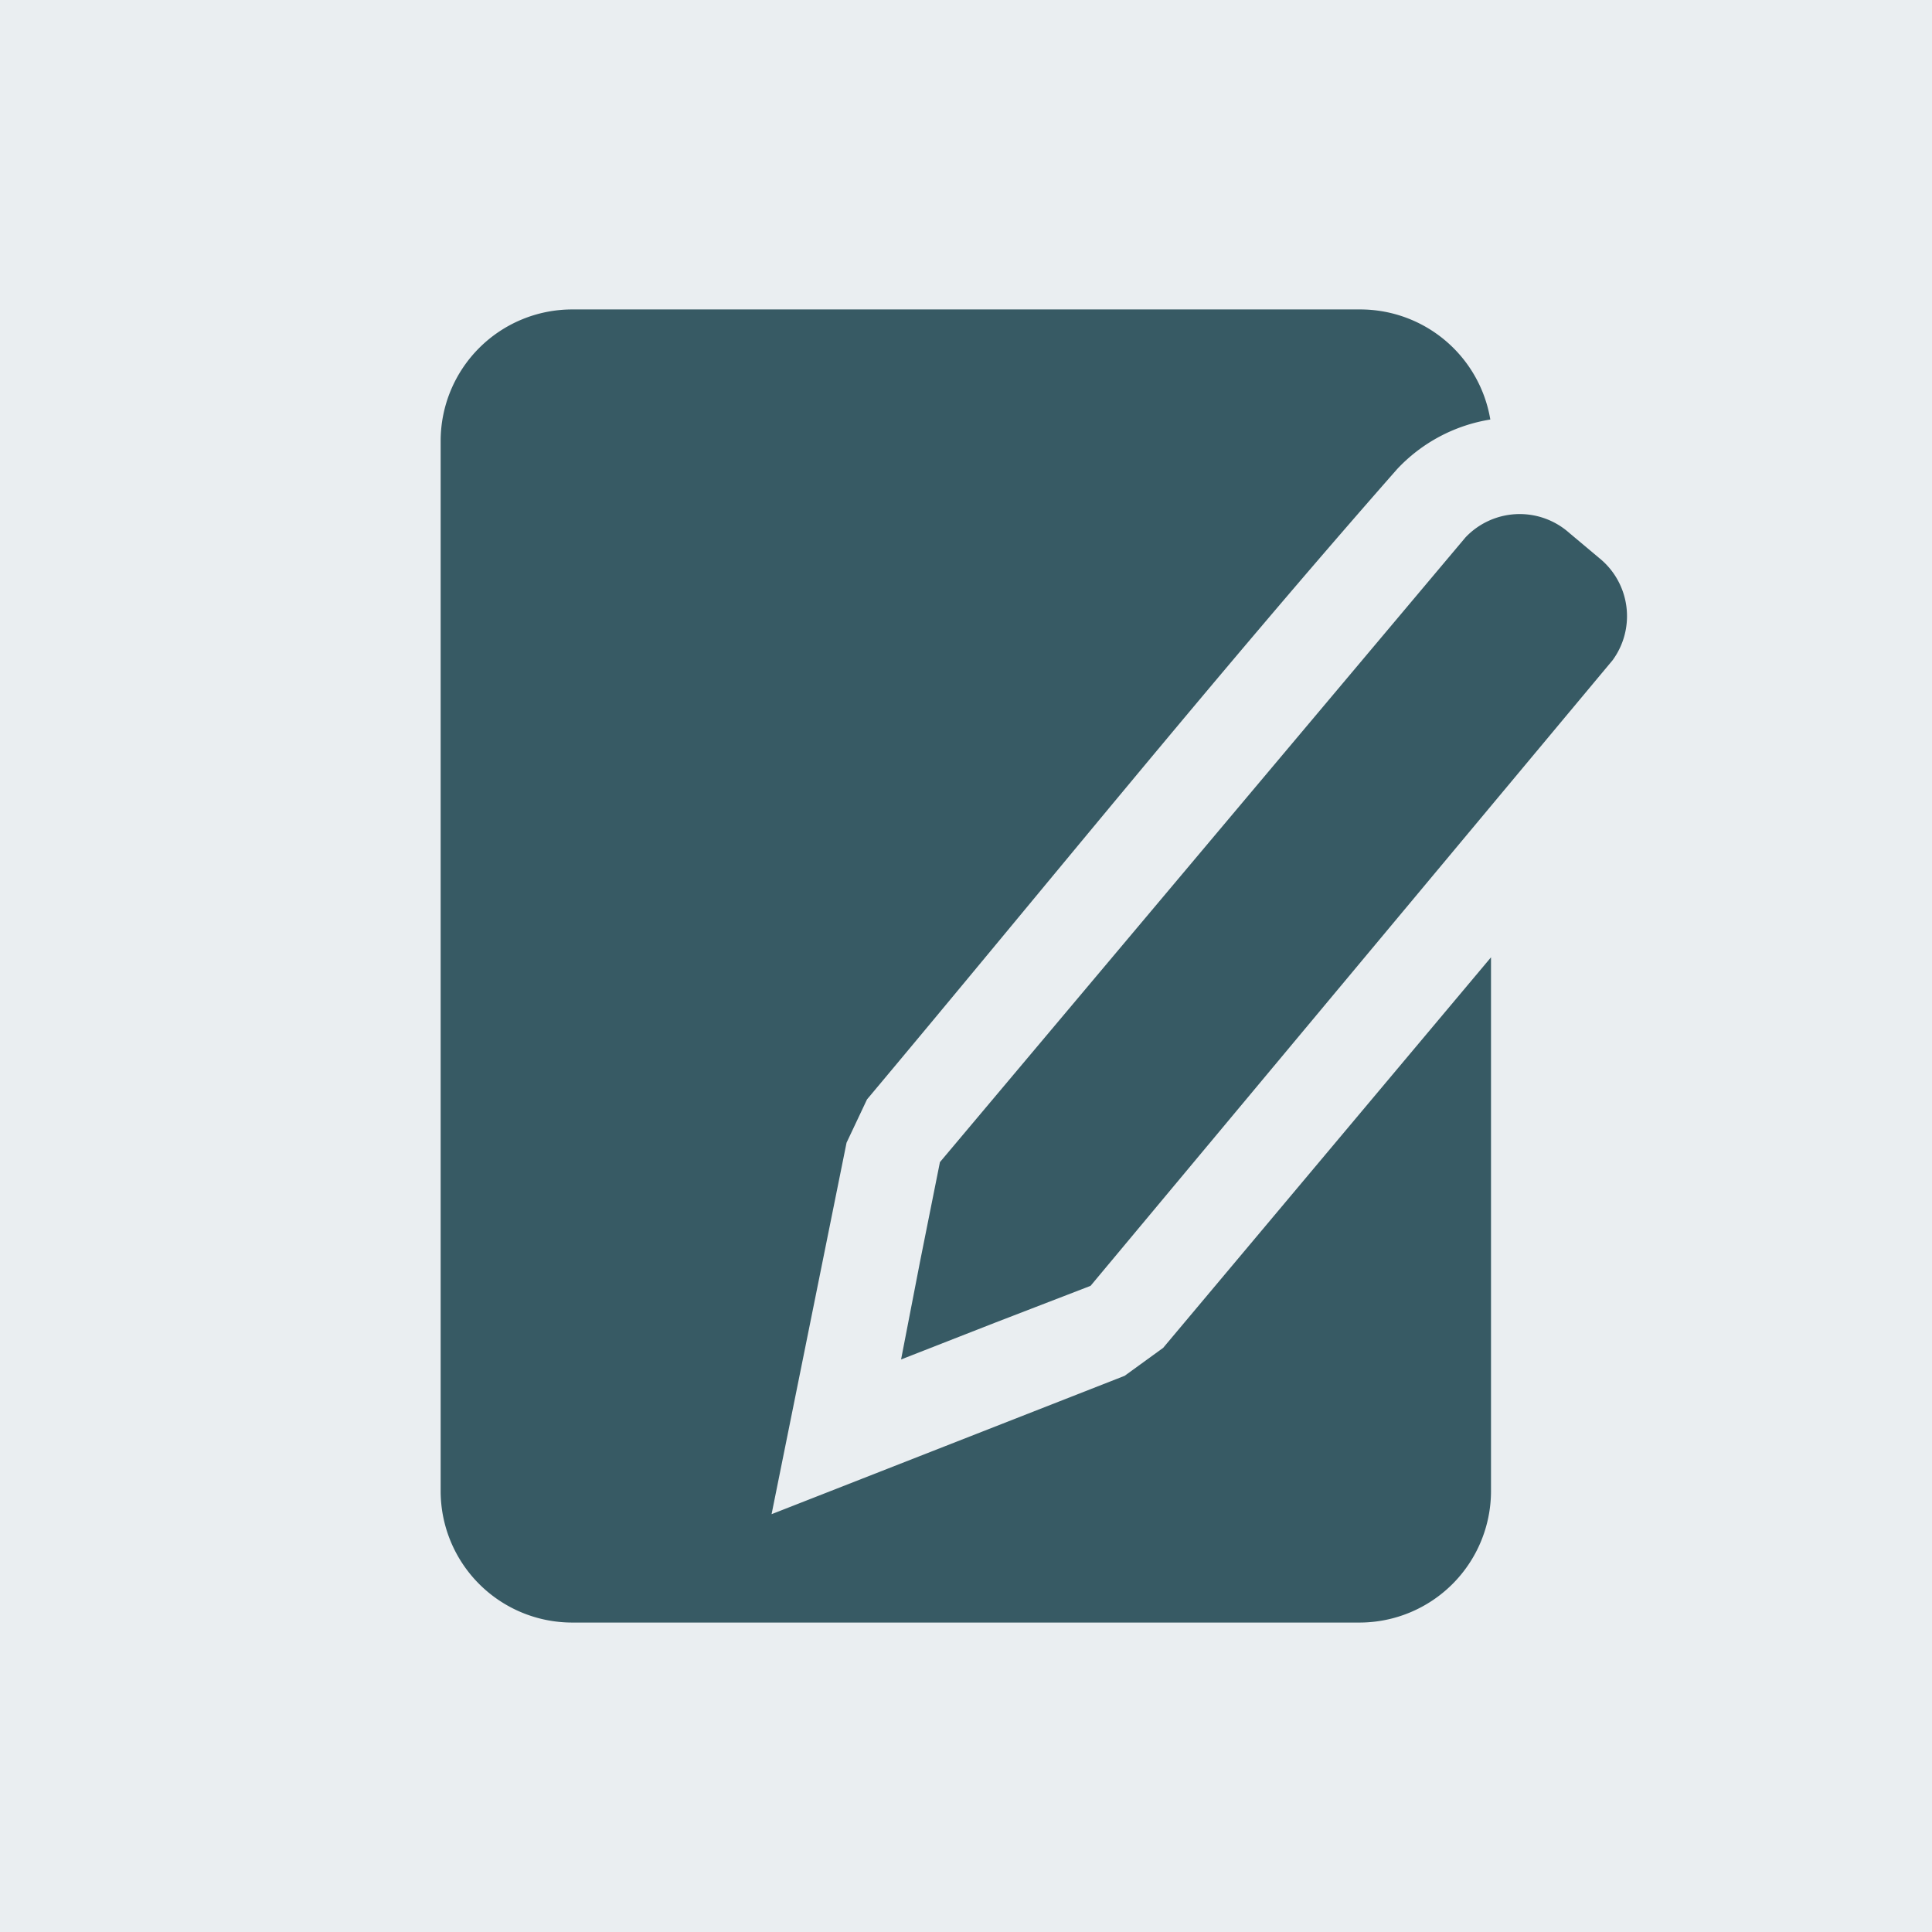 <svg xmlns="http://www.w3.org/2000/svg" viewBox="0 0 56.69 56.69"><defs><style>.cls-1{fill:#eaeef1;}.cls-2{fill:#375a64;fill-rule:evenodd;}</style></defs><title>Asset 4 editora</title><g id="Layer_2" data-name="Layer 2"><g id="Layer_1-2" data-name="Layer 1"><rect class="cls-1" width="56.69" height="56.69"/><path class="cls-2" d="M39.9,9.08H16.78a3.86,3.86,0,0,0-3.85,3.85V43.76a3.86,3.86,0,0,0,3.85,3.85H39.9a3.86,3.86,0,0,0,3.85-3.85V28.09L34.13,39.55,33,40.37,22.64,44.43l2.2-10.9.6-1.27C30.58,26.13,35.71,19.77,41,13.76a4.79,4.79,0,0,1,2.73-1.45,3.87,3.87,0,0,0-3.8-3.23Z"/><path class="cls-2" d="M46.05,15.64l.87.73a2.19,2.19,0,0,1,.4,3L32,37.73,29.2,38.81l-2.76,1.08L27,37l.58-2.9L43,15.77A2.19,2.19,0,0,1,46.05,15.64Z"/></g></g></svg>
